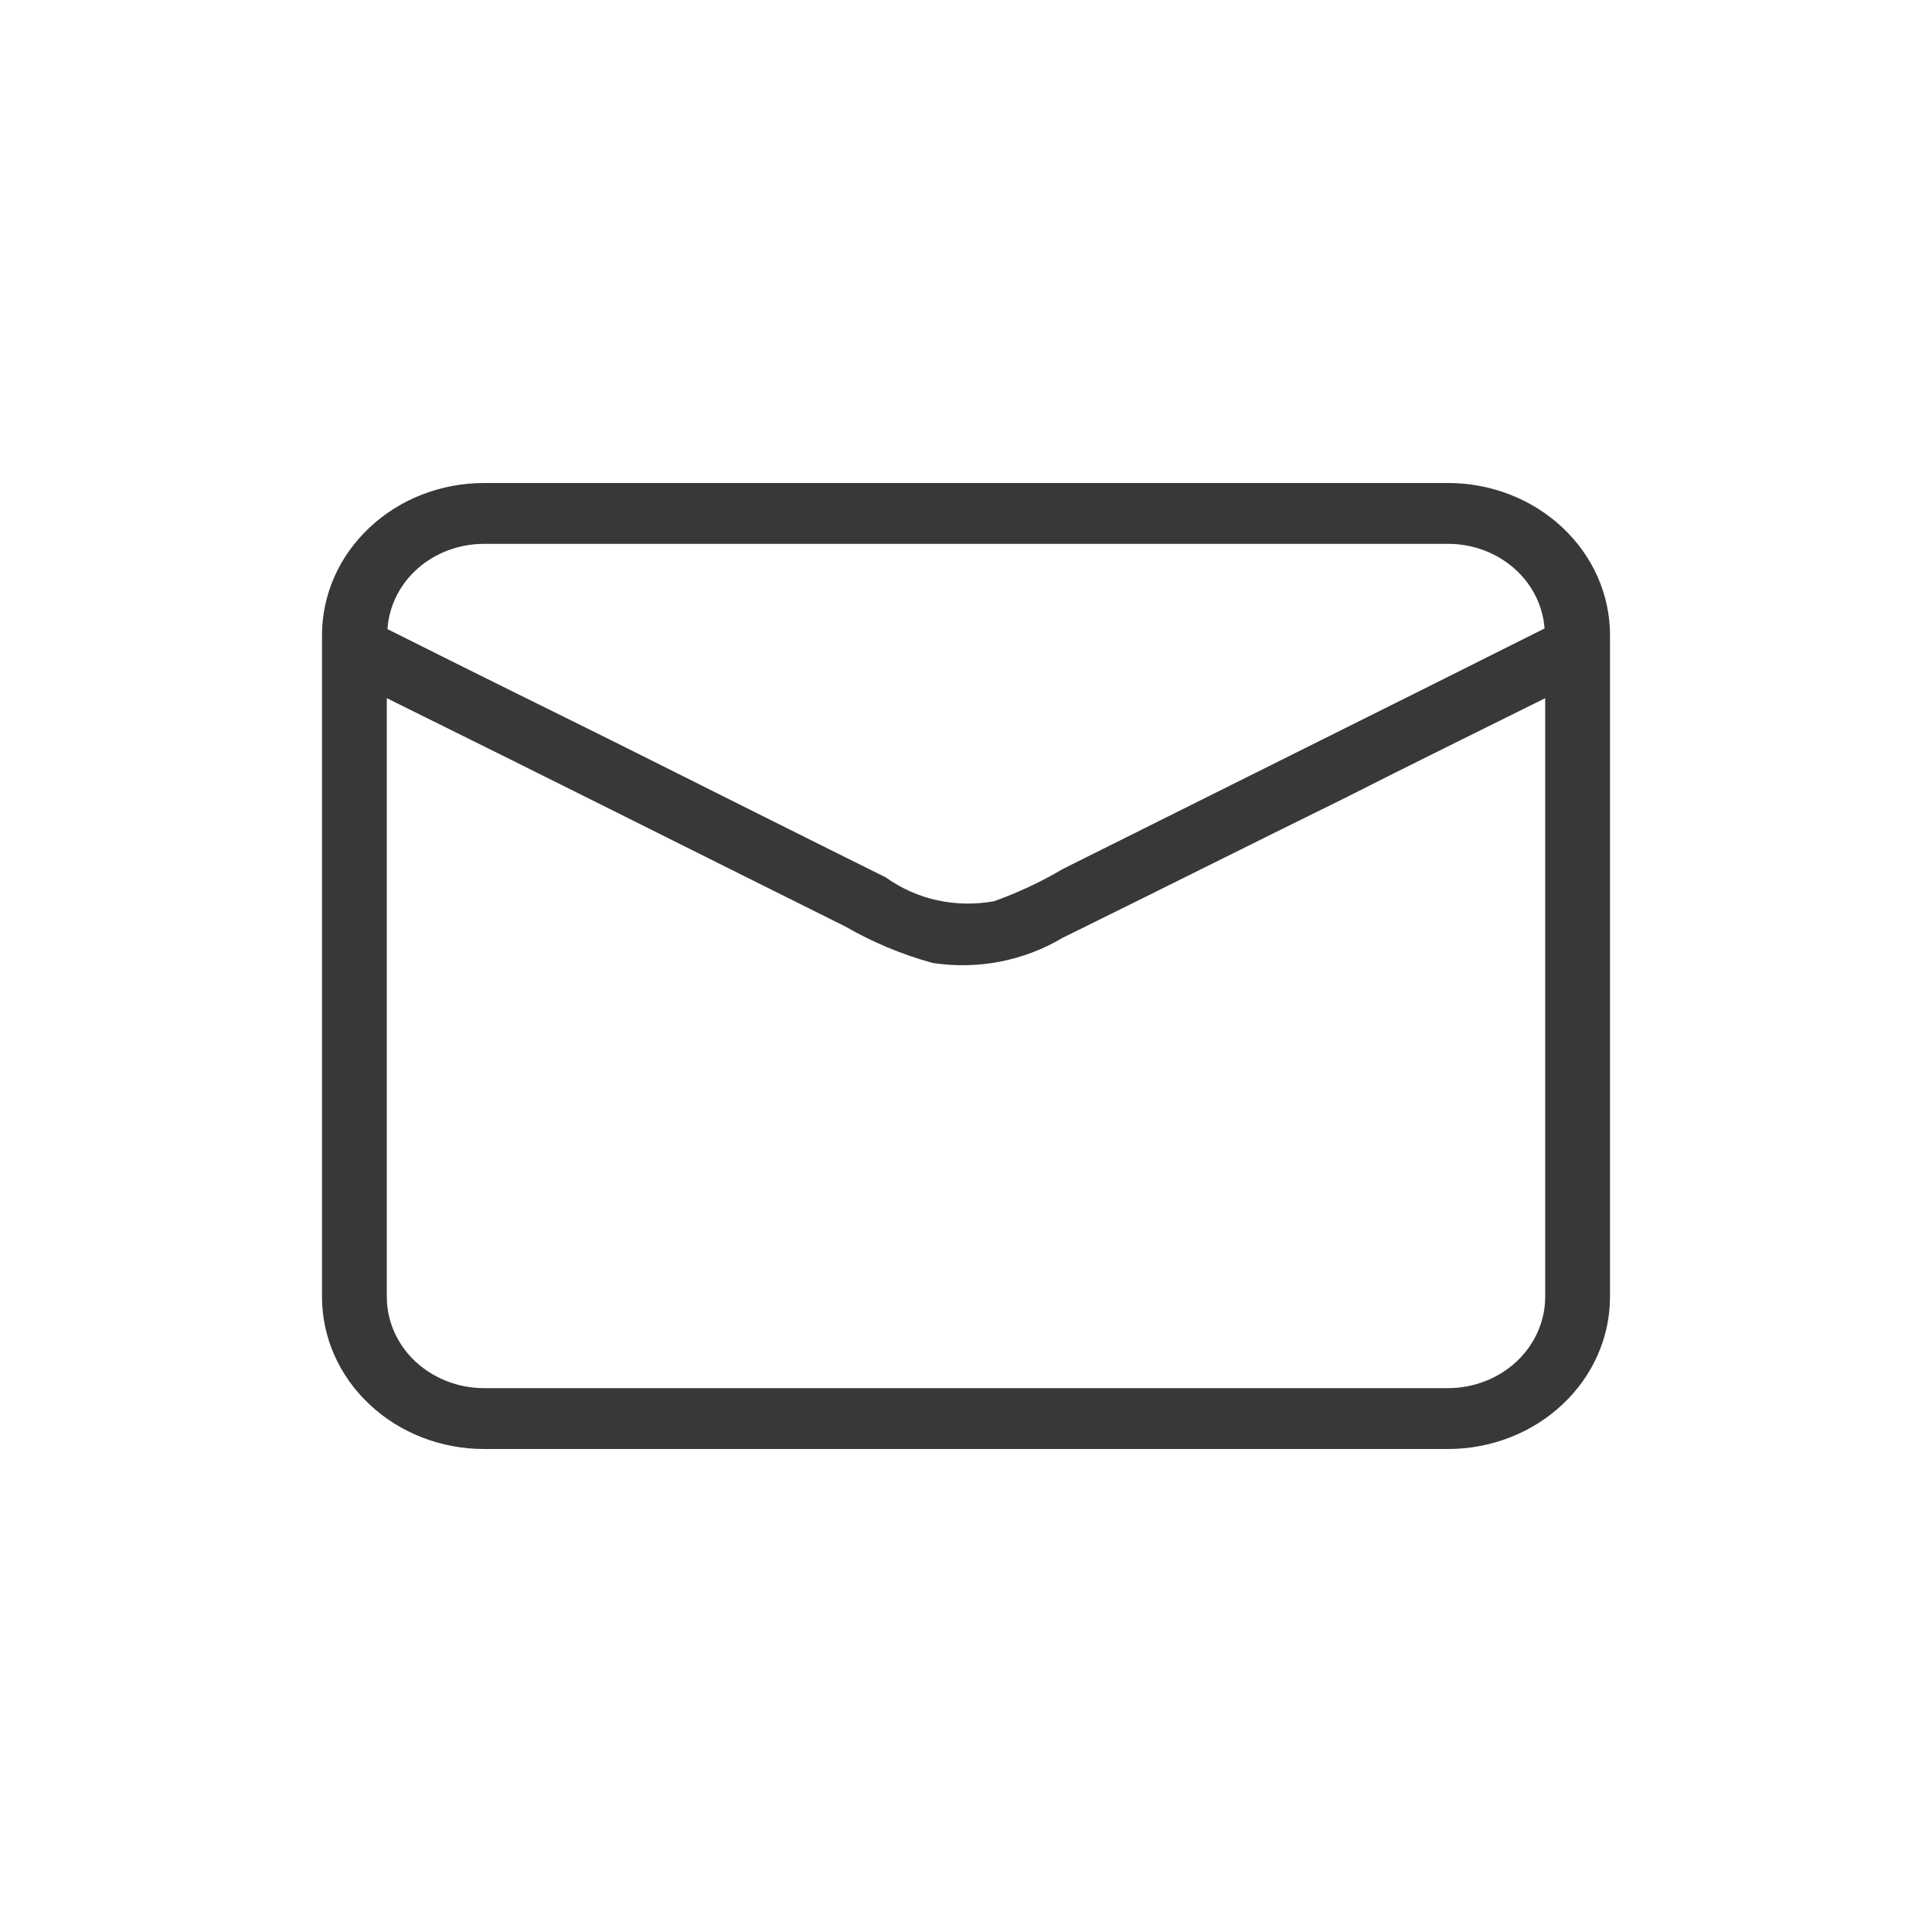 <?xml version="1.0" encoding="UTF-8"?> <svg xmlns="http://www.w3.org/2000/svg" width="24" height="24" viewBox="0 0 24 24" fill="none"><path d="M17.987 6H6.013C5.479 6 4.967 6.199 4.59 6.554C4.212 6.908 4 7.389 4 7.89V16.11C4 16.611 4.212 17.092 4.59 17.446C4.967 17.801 5.479 18 6.013 18H17.987C18.521 18 19.033 17.801 19.41 17.446C19.788 17.092 20 16.611 20 16.11V7.89C20 7.389 19.788 6.908 19.41 6.554C19.033 6.199 18.521 6 17.987 6ZM6.013 6.756H17.987C18.292 6.755 18.585 6.864 18.808 7.059C19.031 7.254 19.166 7.522 19.187 7.807C17.198 8.805 15.201 9.796 13.204 10.794C12.934 10.954 12.648 11.088 12.35 11.195C12.117 11.238 11.876 11.234 11.644 11.184C11.412 11.133 11.194 11.036 11.005 10.9C9.862 10.333 8.719 9.758 7.583 9.191C6.665 8.737 5.731 8.276 4.813 7.815C4.832 7.528 4.966 7.259 5.189 7.062C5.412 6.865 5.707 6.756 6.013 6.756ZM19.195 16.11C19.195 16.41 19.067 16.699 18.841 16.912C18.614 17.124 18.307 17.244 17.987 17.244H6.013C5.693 17.244 5.386 17.124 5.159 16.912C4.932 16.699 4.805 16.41 4.805 16.11V8.673C6.706 9.611 8.598 10.563 10.498 11.508C10.838 11.704 11.203 11.857 11.585 11.962C12.144 12.048 12.718 11.937 13.196 11.652C14.363 11.078 15.523 10.495 16.691 9.921C17.528 9.497 18.357 9.089 19.195 8.673V16.11Z" fill="#383838"></path></svg> 